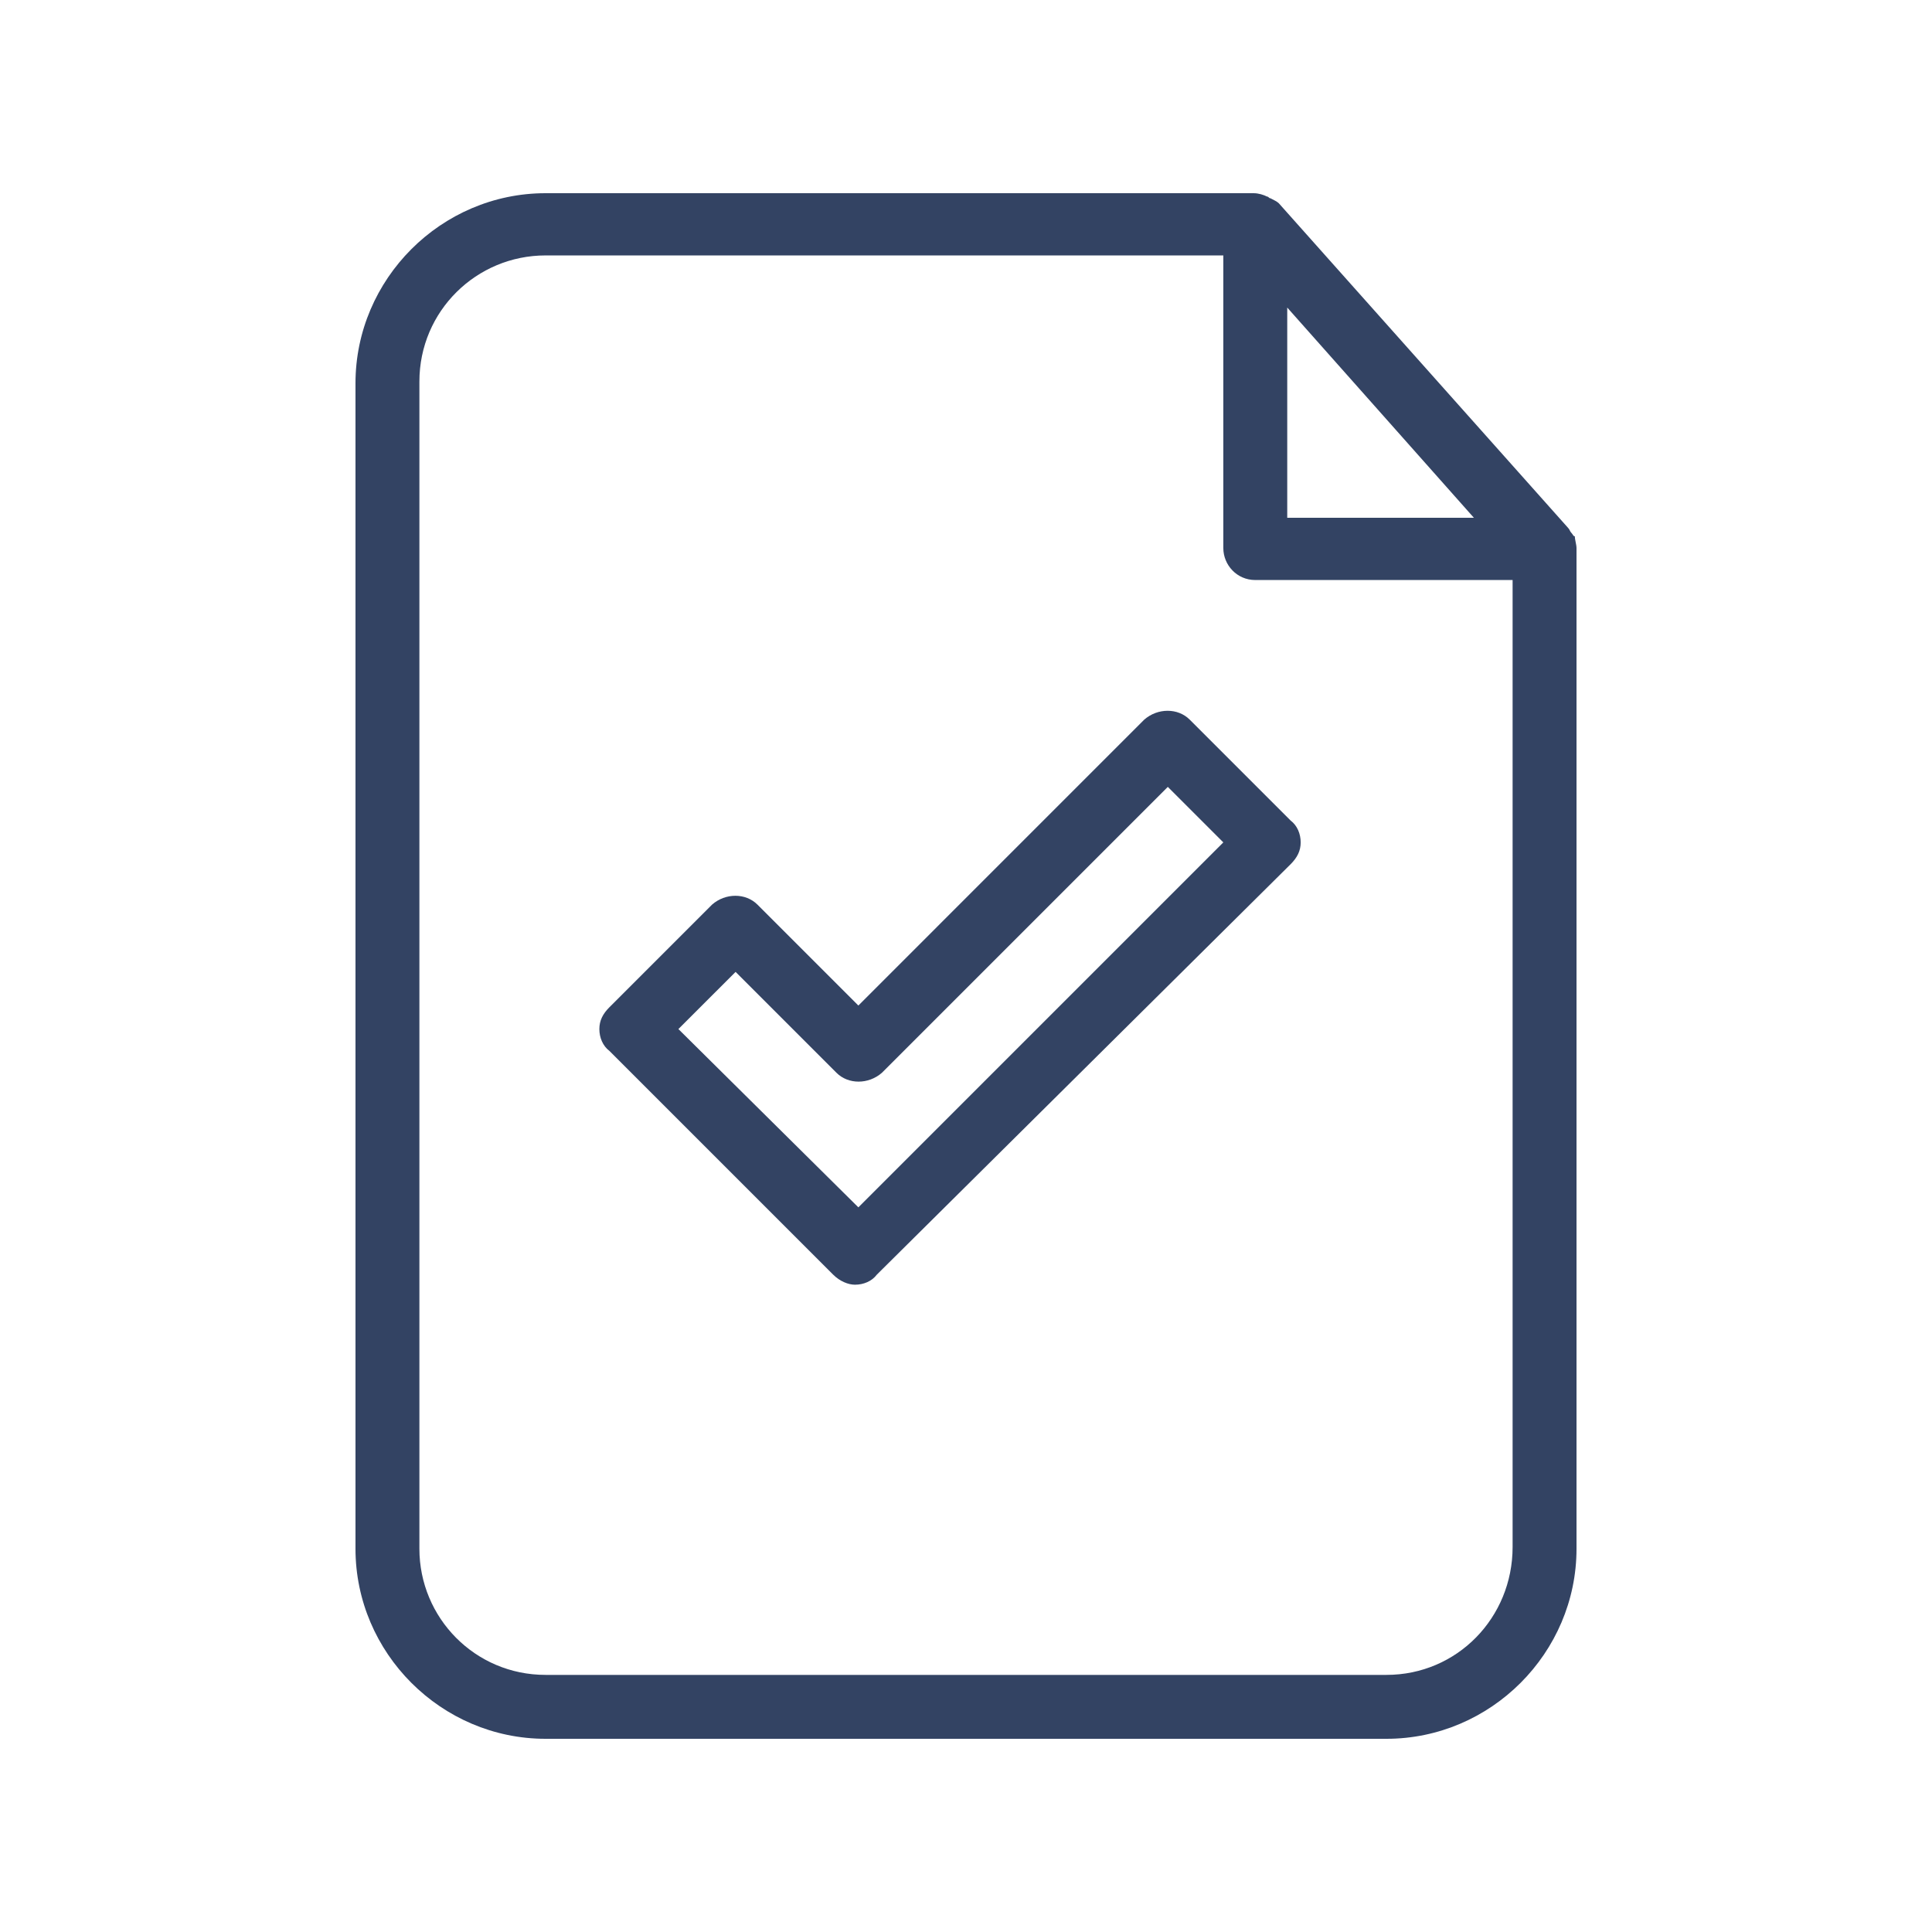 <svg width="100" height="100" viewBox="0 0 100 100" fill="none" xmlns="http://www.w3.org/2000/svg">
<g opacity="0.8" clip-path="url(#clip0)">
<path d="M81.513 27.758C81.425 27.758 81.425 27.671 81.338 27.584C81.251 27.497 81.251 27.41 81.164 27.323L66.192 10.522C66.104 10.435 65.93 10.348 65.756 10.261C65.669 10.261 65.669 10.174 65.582 10.174C65.408 10.087 65.147 10 64.886 10H28.237C22.84 10 18.4 14.44 18.4 19.837V80.163C18.4 85.56 22.84 90 28.237 90H71.763C77.16 90 81.6 85.56 81.6 80.163V28.368C81.6 28.194 81.513 27.933 81.513 27.758ZM66.627 15.919L76.289 26.801H66.627V15.919ZM78.292 80.076C78.292 83.732 75.419 86.692 71.763 86.692H28.237C24.581 86.692 21.708 83.732 21.708 80.163V19.75C21.708 16.094 24.668 13.221 28.237 13.221H63.319V28.368C63.319 29.238 64.015 30.022 64.973 30.022H78.292V80.076Z" fill="#00143C"/>
<path d="M59.227 37.247L44.429 52.046L39.206 46.823C38.596 46.213 37.551 46.213 36.855 46.823L31.545 52.133C31.197 52.481 31.023 52.829 31.023 53.264C31.023 53.7 31.197 54.135 31.545 54.396L43.123 65.974C43.471 66.322 43.906 66.496 44.255 66.496C44.69 66.496 45.125 66.322 45.386 65.974L66.801 44.733C67.149 44.385 67.323 44.037 67.323 43.602C67.323 43.166 67.149 42.731 66.801 42.47L61.578 37.247C60.968 36.638 59.924 36.638 59.227 37.247ZM44.429 62.492L35.114 53.264L38.074 50.305L43.297 55.528C43.906 56.137 44.951 56.137 45.647 55.528L60.446 40.729L63.319 43.602L44.429 62.492Z" fill="#00143C"/>
</g>
<defs>
<clipPath id="clip0">
<rect width="80" height="80" fill="white" transform="translate(10 10)"/>
</clipPath>
</defs>
</svg>
